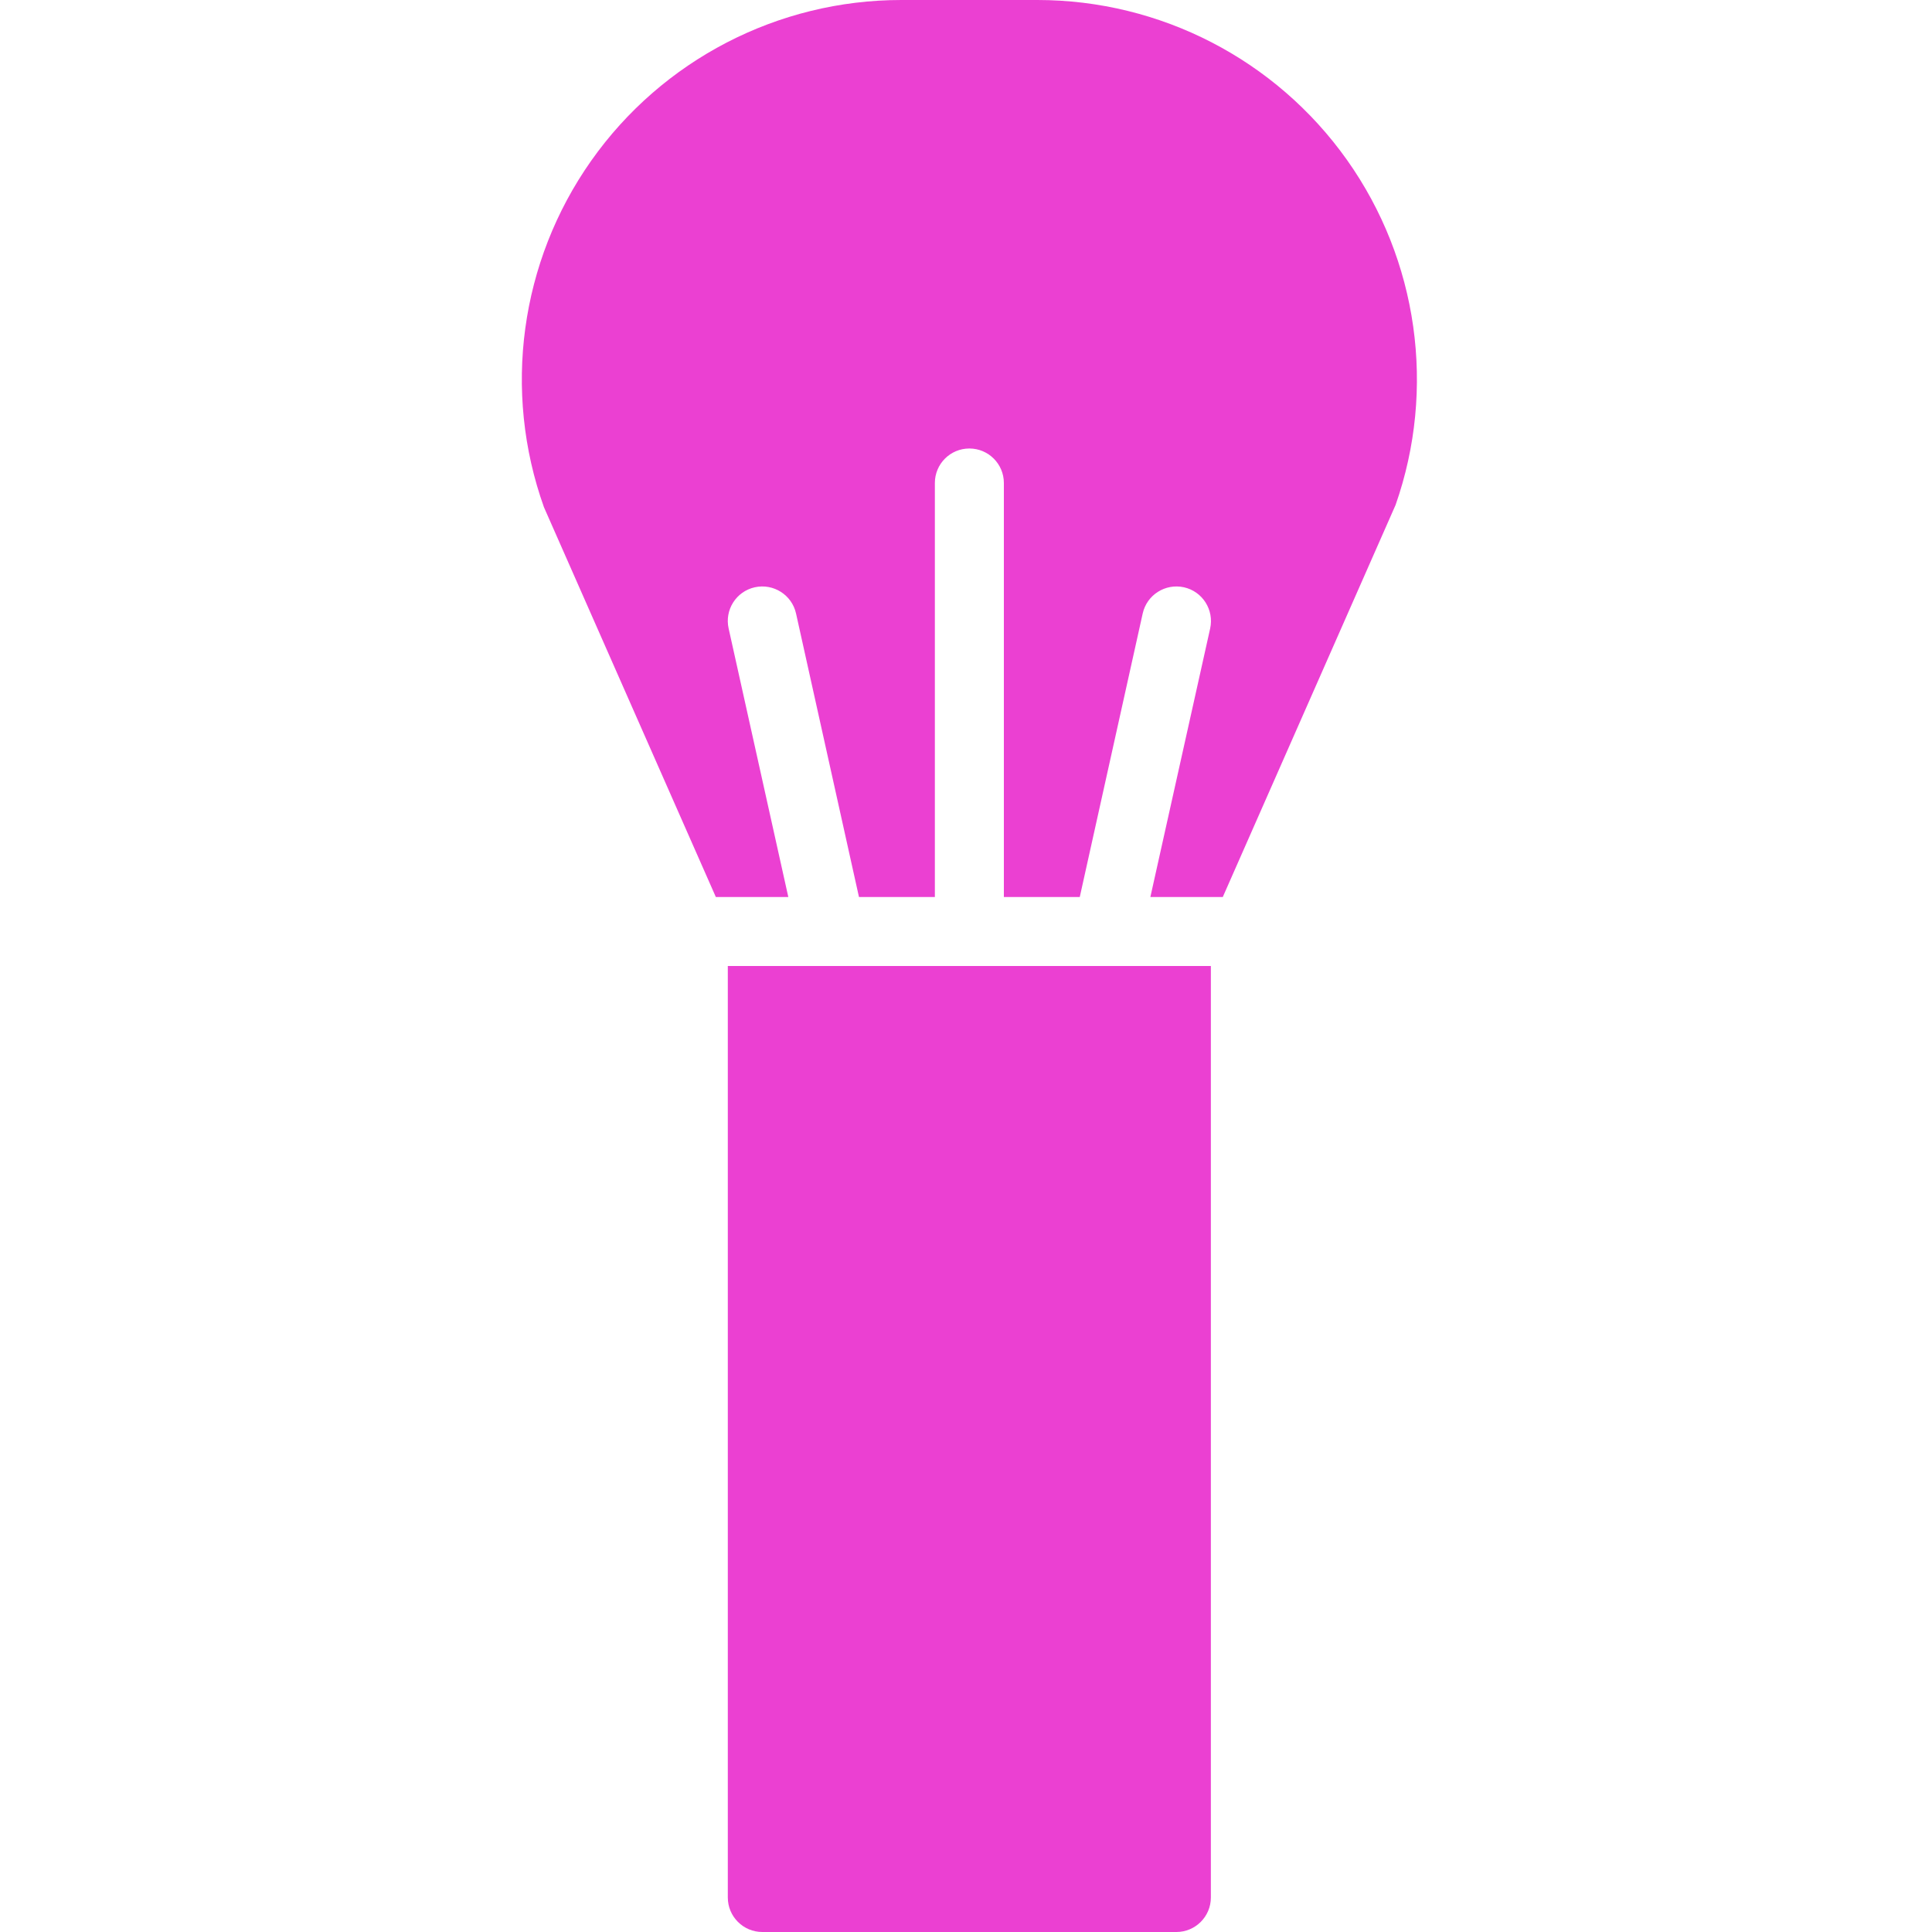 <?xml version="1.0" encoding="UTF-8"?> <svg xmlns="http://www.w3.org/2000/svg" width="35" height="35" viewBox="0 0 35 35" fill="none"><g clip-path="url(#clip0_963_4055)"><path d="M21.936 34.375V17.5H13.185V34.375C13.185 34.72 13.465 35 13.81 35H21.311C21.656 35 21.936 34.72 21.936 34.375Z" fill="#EB40D2"></path><path d="M12.968 16.25H14.281L13.2 11.386C13.124 11.048 13.337 10.714 13.674 10.639C14.012 10.565 14.346 10.777 14.421 11.114L15.561 16.25H16.936V8.75C16.936 8.405 17.215 8.125 17.561 8.125C17.906 8.125 18.186 8.405 18.186 8.75V16.25H19.561L20.701 11.114C20.776 10.777 21.11 10.565 21.448 10.639C21.785 10.714 21.997 11.048 21.923 11.386L20.84 16.25H22.152L25.283 9.146C26.019 7.043 25.69 4.713 24.401 2.896C23.111 1.079 21.021 -0 18.793 6.46934e-08H16.328C14.092 6.46934e-08 11.996 1.087 10.708 2.915C9.421 4.742 9.102 7.082 9.854 9.188L12.968 16.25Z" fill="#EB40D2"></path></g><defs><clipPath id="clip0_963_4055"><rect width="35" height="35" fill="white"></rect></clipPath></defs></svg> 